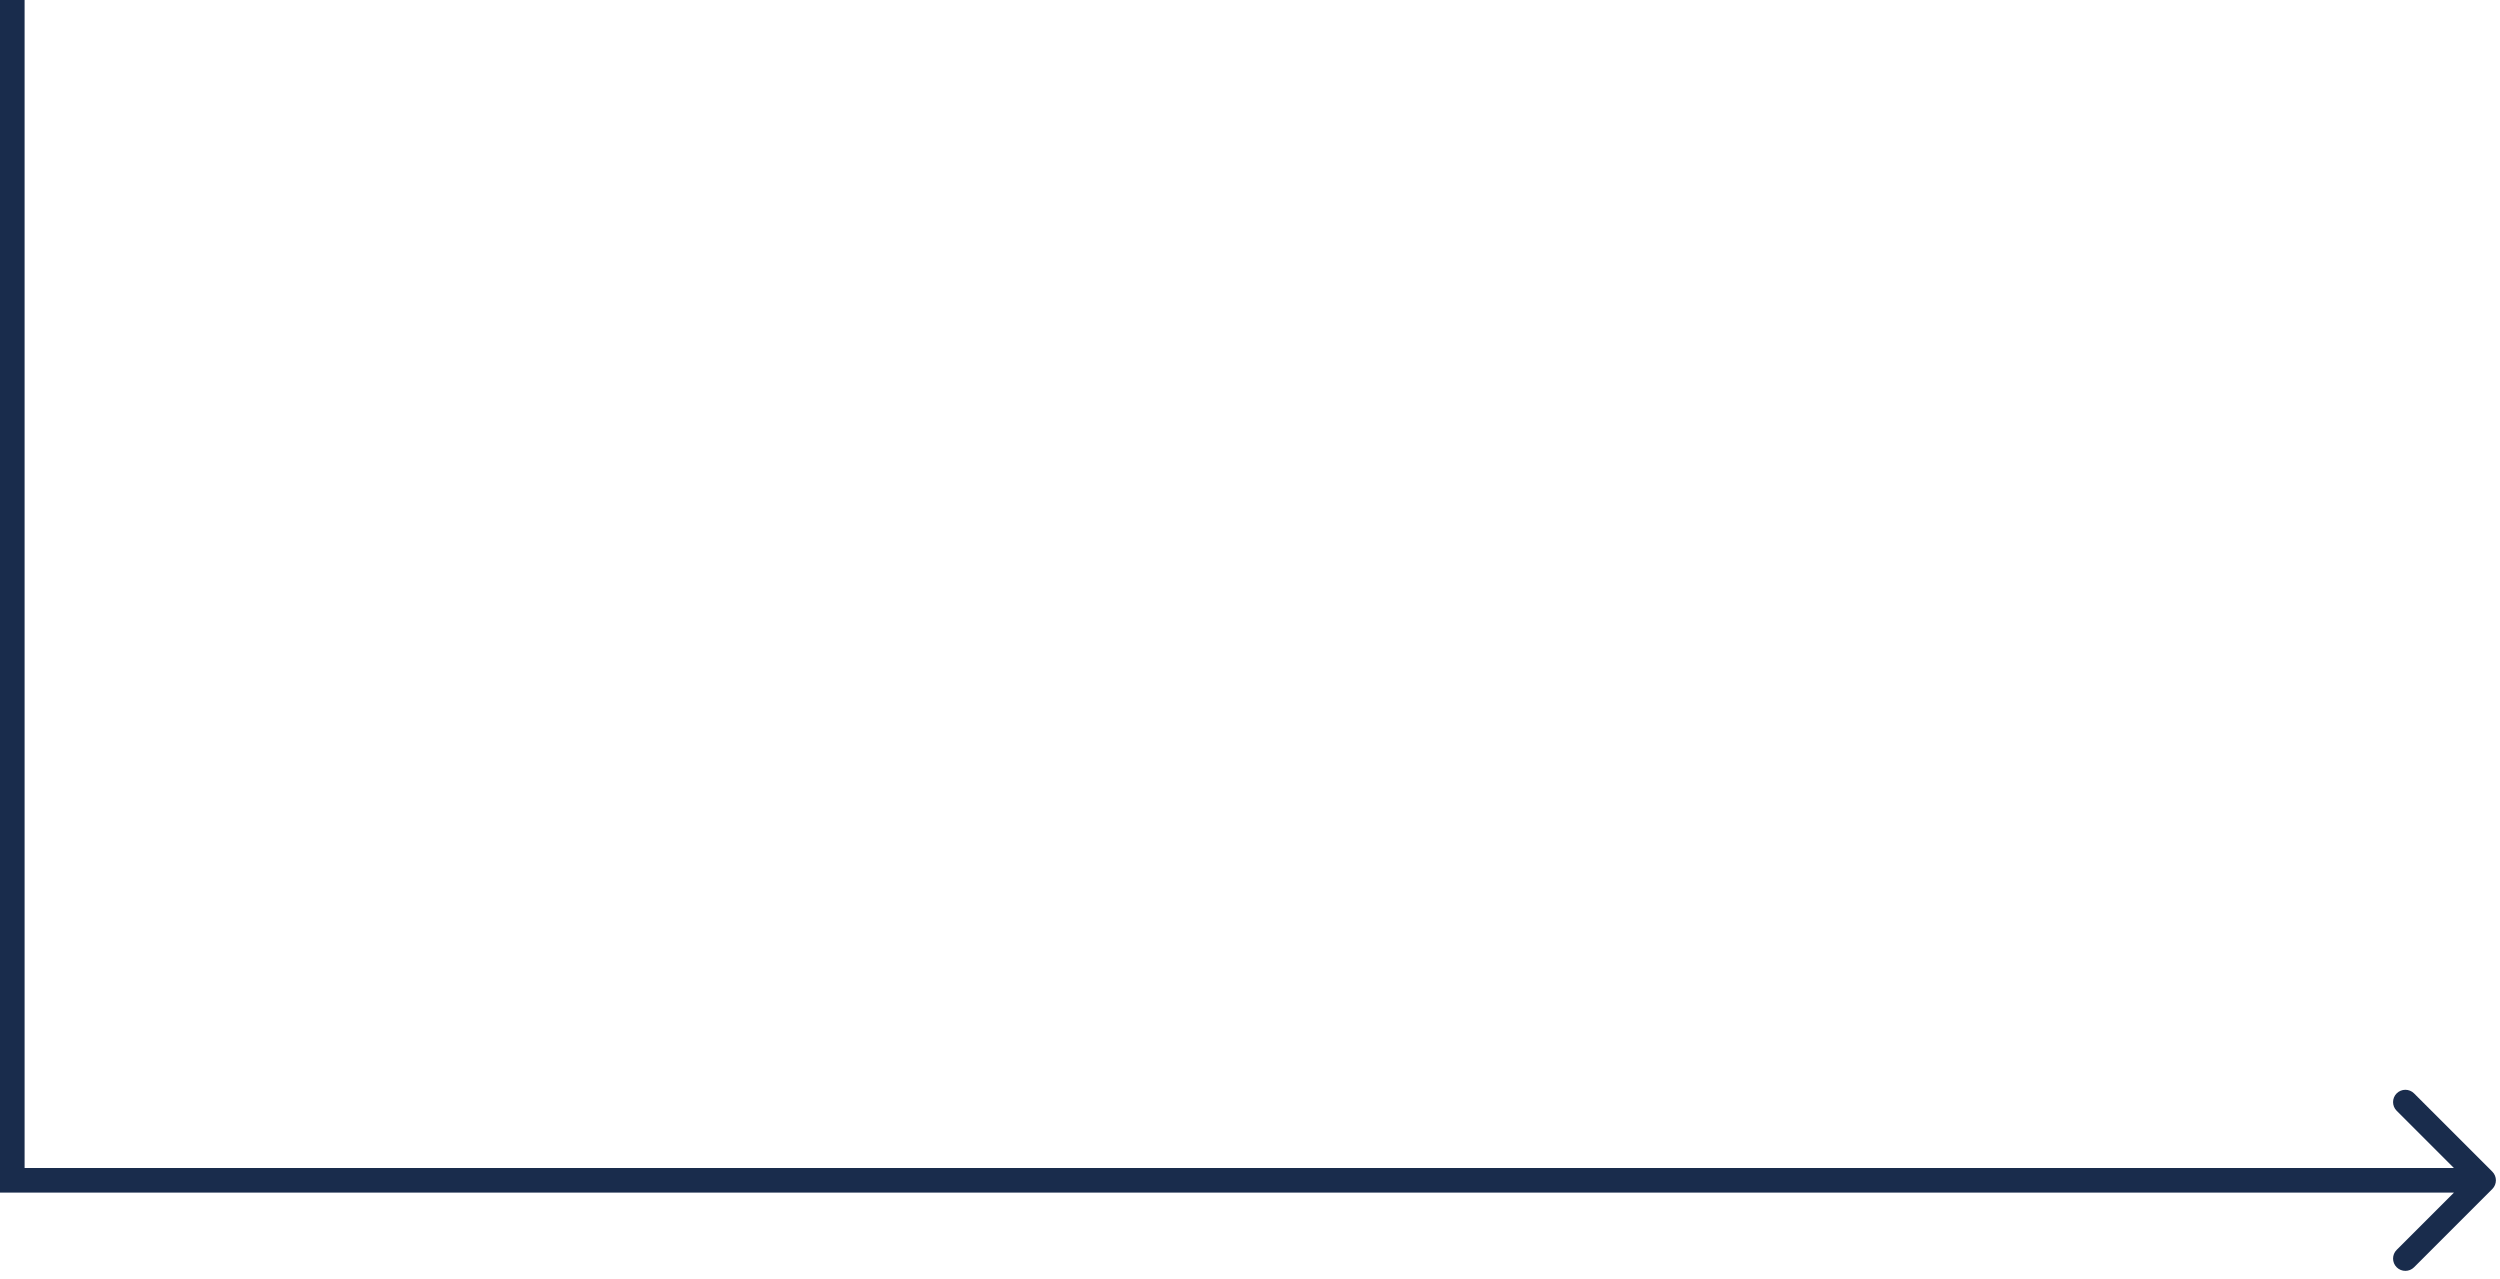 <?xml version="1.0" encoding="UTF-8"?> <svg xmlns="http://www.w3.org/2000/svg" width="305" height="156" viewBox="0 0 305 156" fill="none"> <line x1="1.5" y1="-6.55671e-08" x2="1.5" y2="144" stroke="#192C4C" stroke-width="3"></line> <path d="M304.061 145.061C304.646 144.475 304.646 143.525 304.061 142.939L294.515 133.393C293.929 132.808 292.979 132.808 292.393 133.393C291.808 133.979 291.808 134.929 292.393 135.515L300.879 144L292.393 152.485C291.808 153.071 291.808 154.021 292.393 154.607C292.979 155.192 293.929 155.192 294.515 154.607L304.061 145.061ZM1.31134e-07 145.5L303 145.5L303 142.5L-1.31134e-07 142.5L1.31134e-07 145.5Z" fill="#192C4C"></path> </svg> 